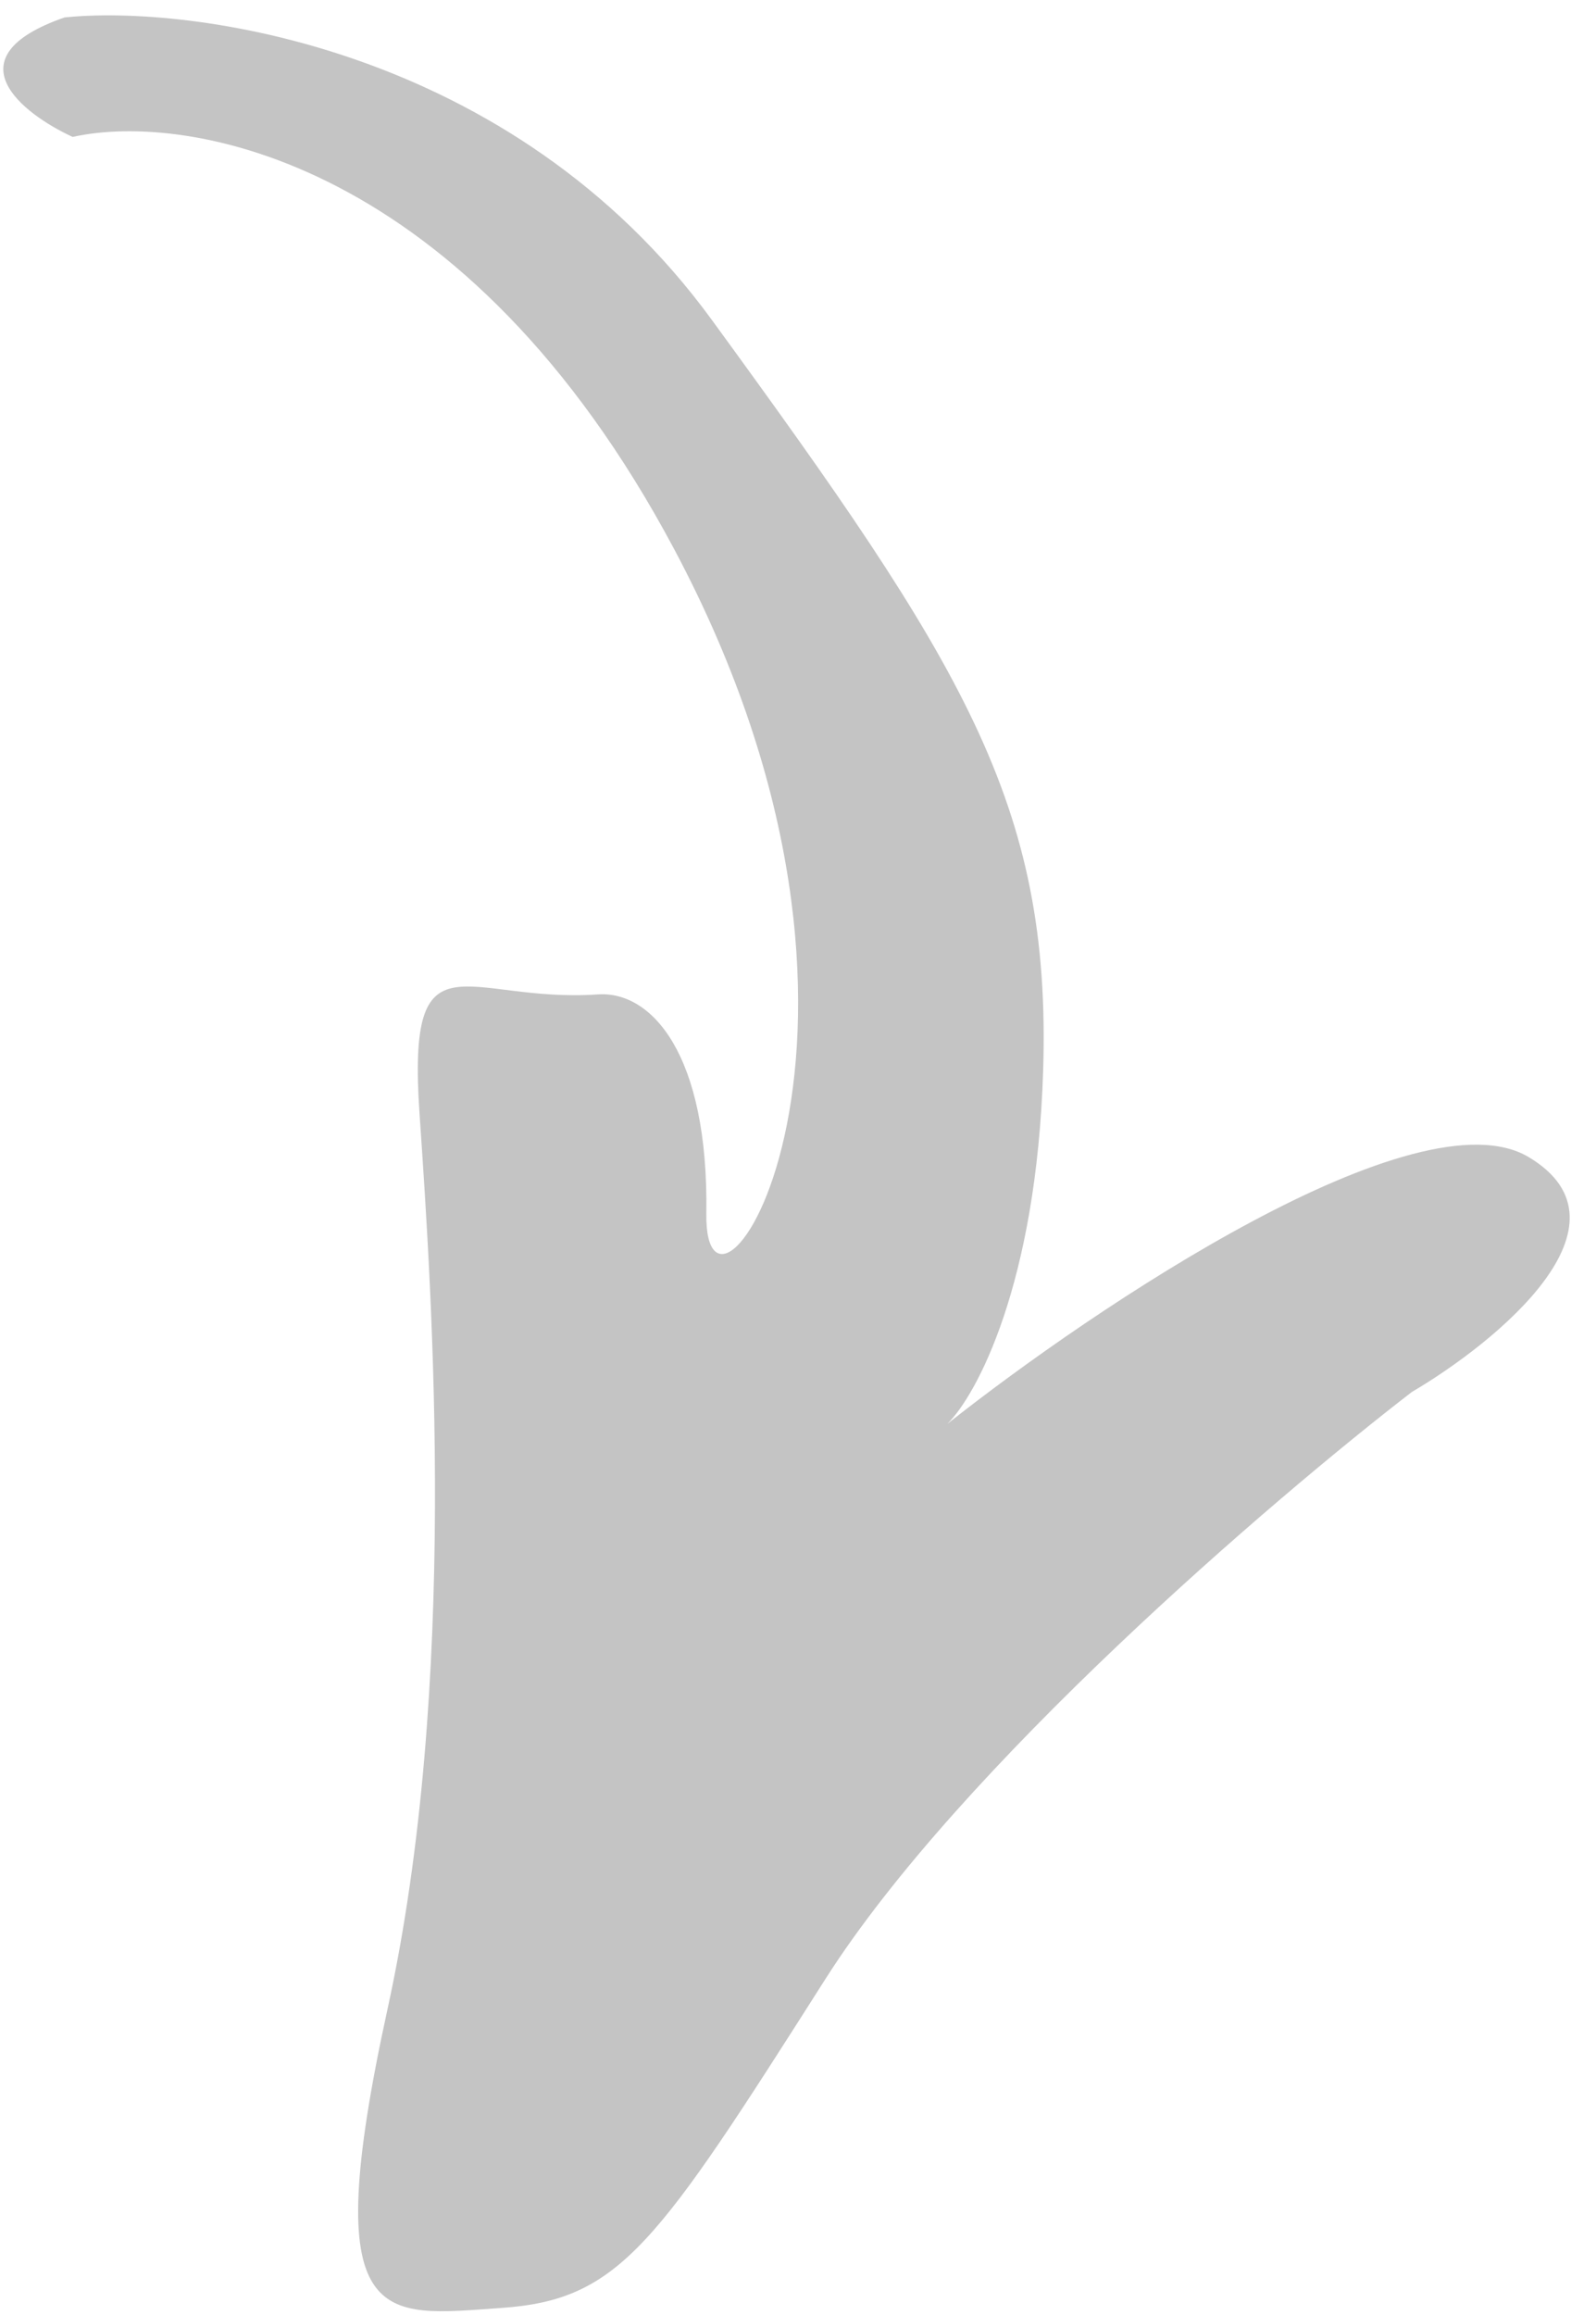 <?xml version="1.0" encoding="UTF-8"?> <svg xmlns="http://www.w3.org/2000/svg" width="60" height="87" viewBox="0 0 60 87" fill="none"> <path d="M26.758 12.019C19.236 1.71 7.069 0.171 2.424 0.656C-1.883 2.155 0.835 4.273 2.732 5.146C7.01 4.191 17.522 5.953 25.344 20.636C35.121 38.989 26.465 51.632 26.554 45.612C26.643 39.592 24.477 37.234 22.481 37.371C17.493 37.713 15.293 34.856 15.771 41.84C16.25 48.824 17.241 63.29 14.569 75.501C11.898 87.712 14.358 87.042 18.847 86.735C23.337 86.427 24.697 84.329 31.031 74.373C36.098 66.408 47.838 56.349 53.074 52.314C56.286 50.424 61.664 46.012 57.482 43.492C53.3 40.972 41.162 49.121 35.615 53.511C36.711 52.433 38.965 48.27 39.216 40.233C39.53 30.189 36.161 24.907 26.758 12.019Z" fill="#C4C4C4"></path> </svg> 